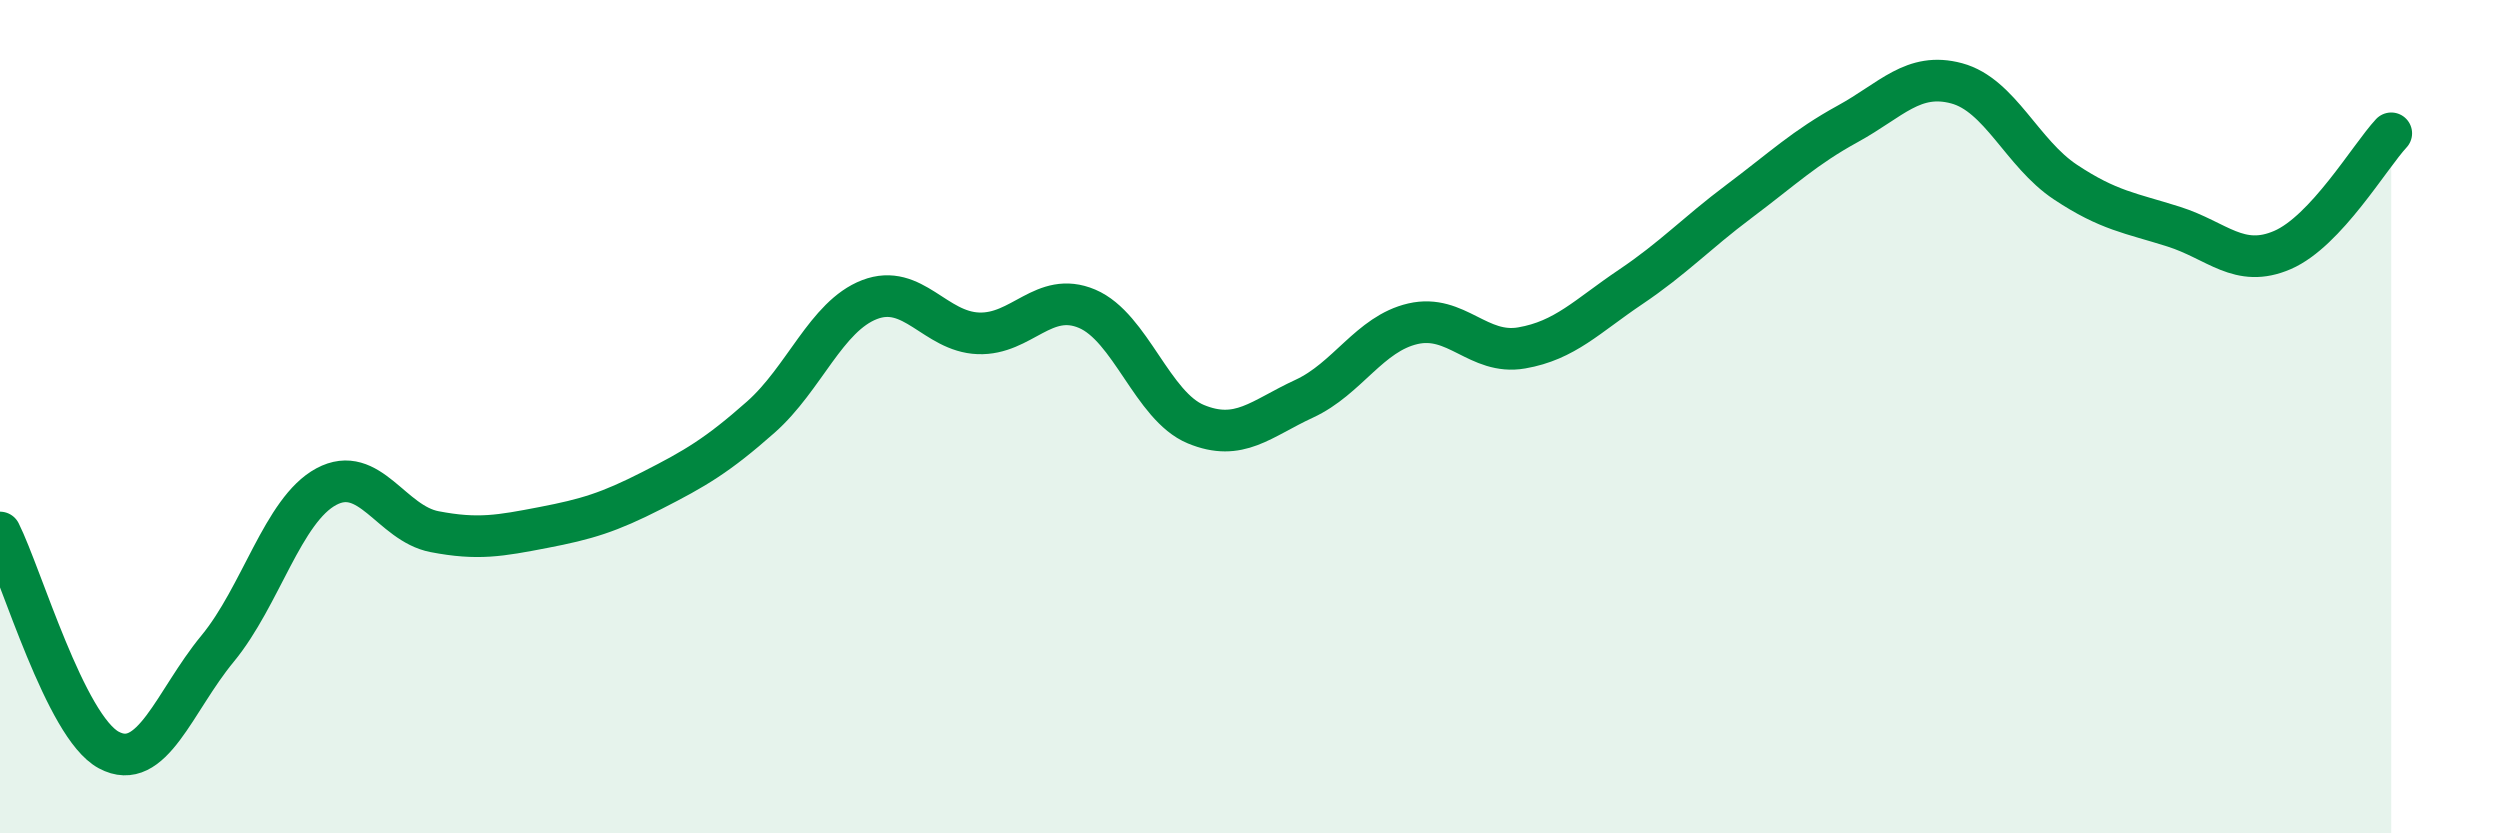 
    <svg width="60" height="20" viewBox="0 0 60 20" xmlns="http://www.w3.org/2000/svg">
      <path
        d="M 0,12.78 C 0.52,13.82 1.57,17.44 2.61,18 C 3.65,18.56 4.18,16.83 5.22,15.57 C 6.26,14.31 6.79,12.24 7.83,11.68 C 8.87,11.12 9.39,12.56 10.43,12.76 C 11.47,12.96 12,12.86 13.04,12.66 C 14.08,12.46 14.61,12.3 15.65,11.77 C 16.69,11.24 17.22,10.93 18.26,10.01 C 19.3,9.09 19.83,7.59 20.87,7.19 C 21.91,6.79 22.44,7.96 23.48,8 C 24.52,8.04 25.05,6.97 26.09,7.41 C 27.13,7.85 27.66,9.75 28.7,10.18 C 29.74,10.61 30.26,10.05 31.3,9.57 C 32.34,9.09 32.87,8.01 33.91,7.77 C 34.95,7.53 35.48,8.53 36.52,8.35 C 37.56,8.17 38.09,7.59 39.13,6.89 C 40.17,6.19 40.7,5.61 41.74,4.83 C 42.78,4.05 43.31,3.54 44.35,2.97 C 45.39,2.4 45.92,1.72 46.96,2 C 48,2.28 48.53,3.68 49.57,4.37 C 50.61,5.06 51.13,5.11 52.17,5.44 C 53.21,5.77 53.74,6.45 54.78,6 C 55.82,5.55 56.87,3.76 57.39,3.2L57.39 20L0 20Z"
        fill="#008740"
        opacity="0.1"
        stroke-linecap="round"
        stroke-linejoin="round"
      />
      <path
        d="M 0,12.78 C 0.52,13.82 1.57,17.44 2.61,18 C 3.65,18.56 4.18,16.83 5.22,15.57 C 6.26,14.31 6.79,12.24 7.83,11.68 C 8.87,11.12 9.39,12.56 10.43,12.76 C 11.47,12.96 12,12.86 13.04,12.66 C 14.08,12.46 14.61,12.3 15.65,11.77 C 16.69,11.24 17.22,10.93 18.26,10.01 C 19.3,9.09 19.83,7.59 20.87,7.19 C 21.91,6.79 22.44,7.96 23.48,8 C 24.52,8.04 25.05,6.97 26.09,7.41 C 27.13,7.85 27.66,9.75 28.7,10.18 C 29.74,10.61 30.26,10.05 31.3,9.57 C 32.34,9.09 32.87,8.01 33.91,7.77 C 34.95,7.53 35.48,8.53 36.52,8.35 C 37.56,8.17 38.09,7.59 39.13,6.89 C 40.17,6.19 40.7,5.61 41.74,4.83 C 42.78,4.05 43.31,3.54 44.35,2.97 C 45.39,2.4 45.92,1.72 46.96,2 C 48,2.28 48.53,3.68 49.57,4.37 C 50.61,5.06 51.13,5.11 52.17,5.44 C 53.21,5.77 53.74,6.45 54.78,6 C 55.82,5.55 56.87,3.76 57.39,3.2"
        stroke="#008740"
        stroke-width="1"
        fill="none"
        stroke-linecap="round"
        stroke-linejoin="round"
      />
    </svg>
  